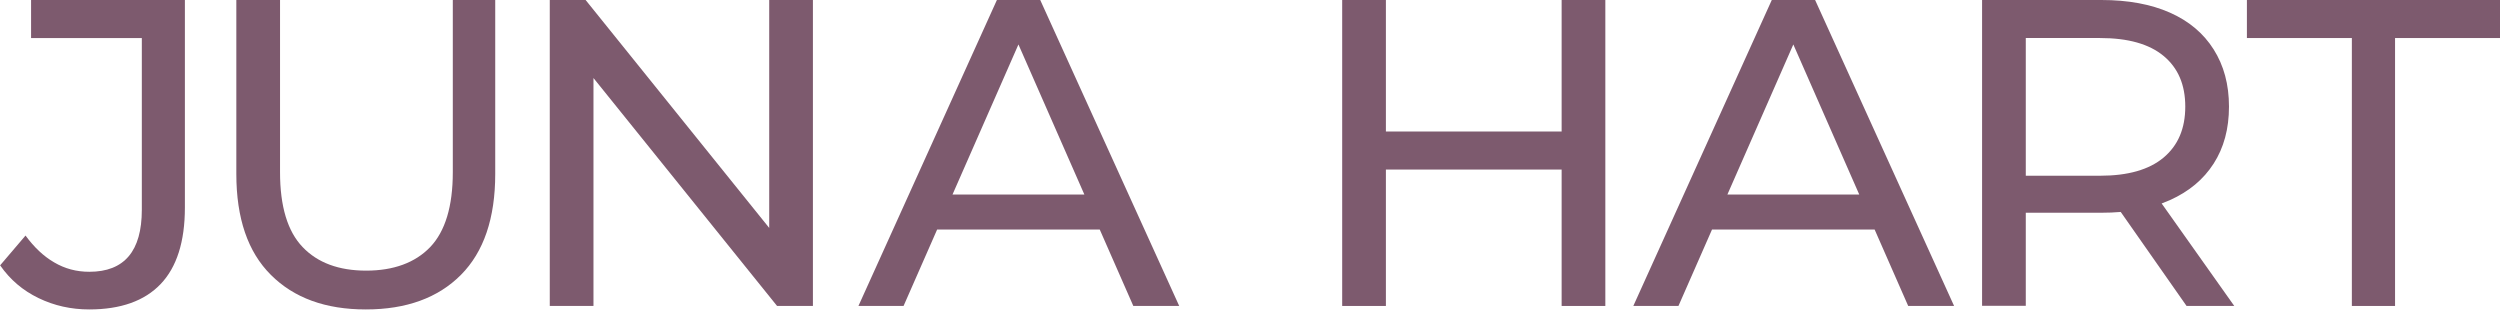 <?xml version="1.0" encoding="UTF-8"?>
<svg xmlns="http://www.w3.org/2000/svg" id="Layer_1_copy" data-name="Layer 1 copy" viewBox="0 0 193.9 25.54">
  <defs>
    <style>
      .cls-1 {
        fill: #7d5a6e;
      }
    </style>
  </defs>
  <path class="cls-1" d="M6.92,24c-1.4,0-2.71-.29-3.93-.88-1.22-.59-2.21-1.43-2.98-2.54l1.97-2.31c.66.9,1.39,1.6,2.22,2.08.83.49,1.73.73,2.73.73,2.71,0,4.07-1.6,4.07-4.81V2.95H2.41V0h11.93v16.1c0,2.64-.63,4.62-1.88,5.93-1.25,1.31-3.1,1.97-5.54,1.97Z"></path>
  <path class="cls-1" d="M28.37,24c-3.12,0-5.57-.89-7.36-2.68-1.79-1.78-2.68-4.39-2.68-7.83V0h3.39v13.36c0,2.64.58,4.58,1.75,5.8,1.16,1.22,2.81,1.83,4.93,1.83s3.8-.61,4.97-1.83c1.16-1.22,1.75-3.15,1.75-5.8V0h3.29v13.49c0,3.44-.89,6.05-2.66,7.83s-4.23,2.68-7.37,2.68Z"></path>
  <path class="cls-1" d="M42.64,23.73V0h2.78l15.7,19.49h-1.46V0h3.39v23.73h-2.78l-15.7-19.49h1.46v19.49h-3.39Z"></path>
  <path class="cls-1" d="M66.58,23.73L77.32,0h3.36l10.78,23.73h-3.56L78.31,1.9h1.36l-9.59,21.83h-3.49ZM71.15,17.8l.91-2.71h13.36l.98,2.71h-15.25Z"></path>
  <path class="cls-1" d="M107.49,23.73h-3.39V0h3.39v23.73ZM121.42,13.15h-14.27v-2.95h14.27v2.95ZM121.12,0h3.39v23.73h-3.39V0Z"></path>
  <path class="cls-1" d="M126.68,23.73L137.42,0h3.36l10.78,23.73h-3.56l-9.59-21.83h1.36l-9.59,21.83h-3.49ZM131.25,17.8l.92-2.71h13.36l.98,2.71h-15.25Z"></path>
  <path class="cls-1" d="M153.73,23.73V0h9.25c2.08,0,3.85.33,5.32.98s2.6,1.6,3.39,2.85,1.19,2.72,1.19,4.44-.4,3.19-1.19,4.42-1.92,2.17-3.39,2.83c-1.47.66-3.24.98-5.32.98h-7.39l1.53-1.56v8.78h-3.39ZM157.12,15.29l-1.53-1.66h7.29c2.17,0,3.81-.47,4.93-1.41,1.12-.94,1.68-2.25,1.68-3.95s-.56-3-1.68-3.93c-1.12-.93-2.76-1.39-4.93-1.39h-7.29l1.53-1.69v14.03ZM169.59,23.73l-6.03-8.61h3.63l6.1,8.61h-3.69Z"></path>
  <path class="cls-1" d="M182.41,23.73V2.95h-8.14V0h19.63v2.95h-8.14v20.78h-3.36Z"></path>
</svg>
